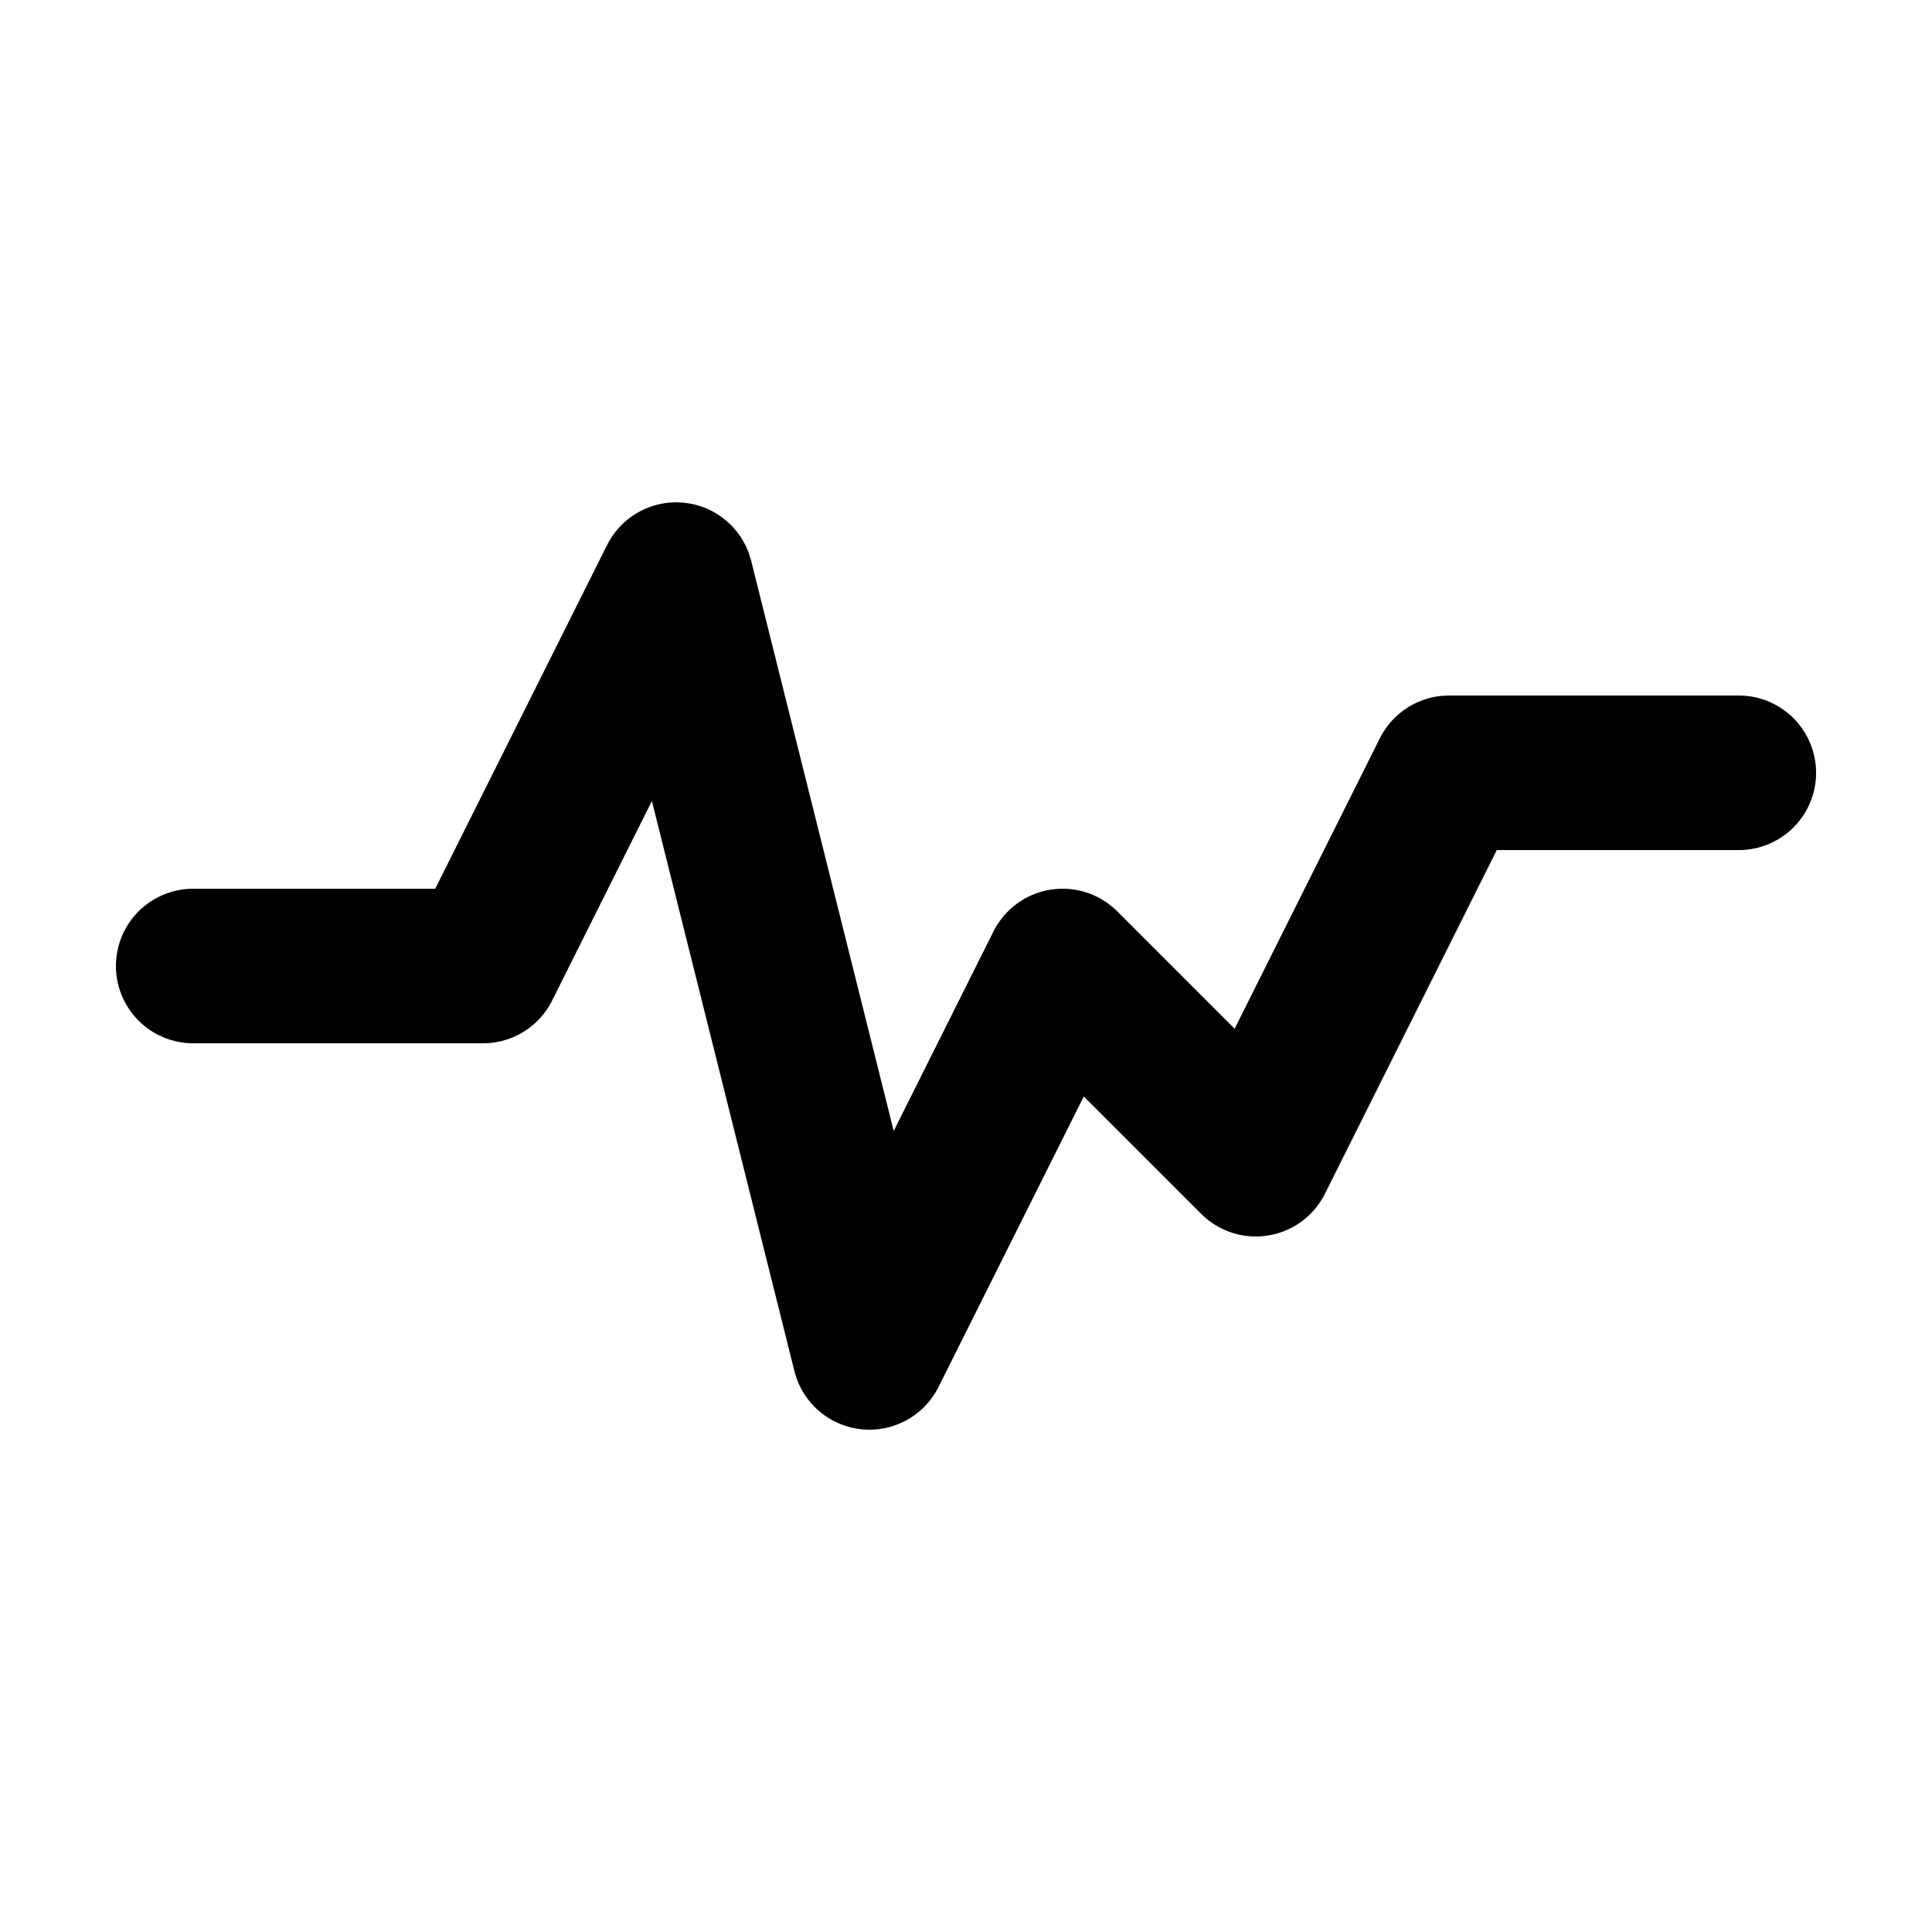 <svg xmlns="http://www.w3.org/2000/svg" viewBox="0 0 100 100" fill="none" stroke="currentColor" stroke-width="8">
  <path d="M10 50 H 25 L 35 30 L 45 70 L 55 50 L 65 60 L 75 40 H 90" stroke-linecap="round" stroke-linejoin="round"/>
</svg>
